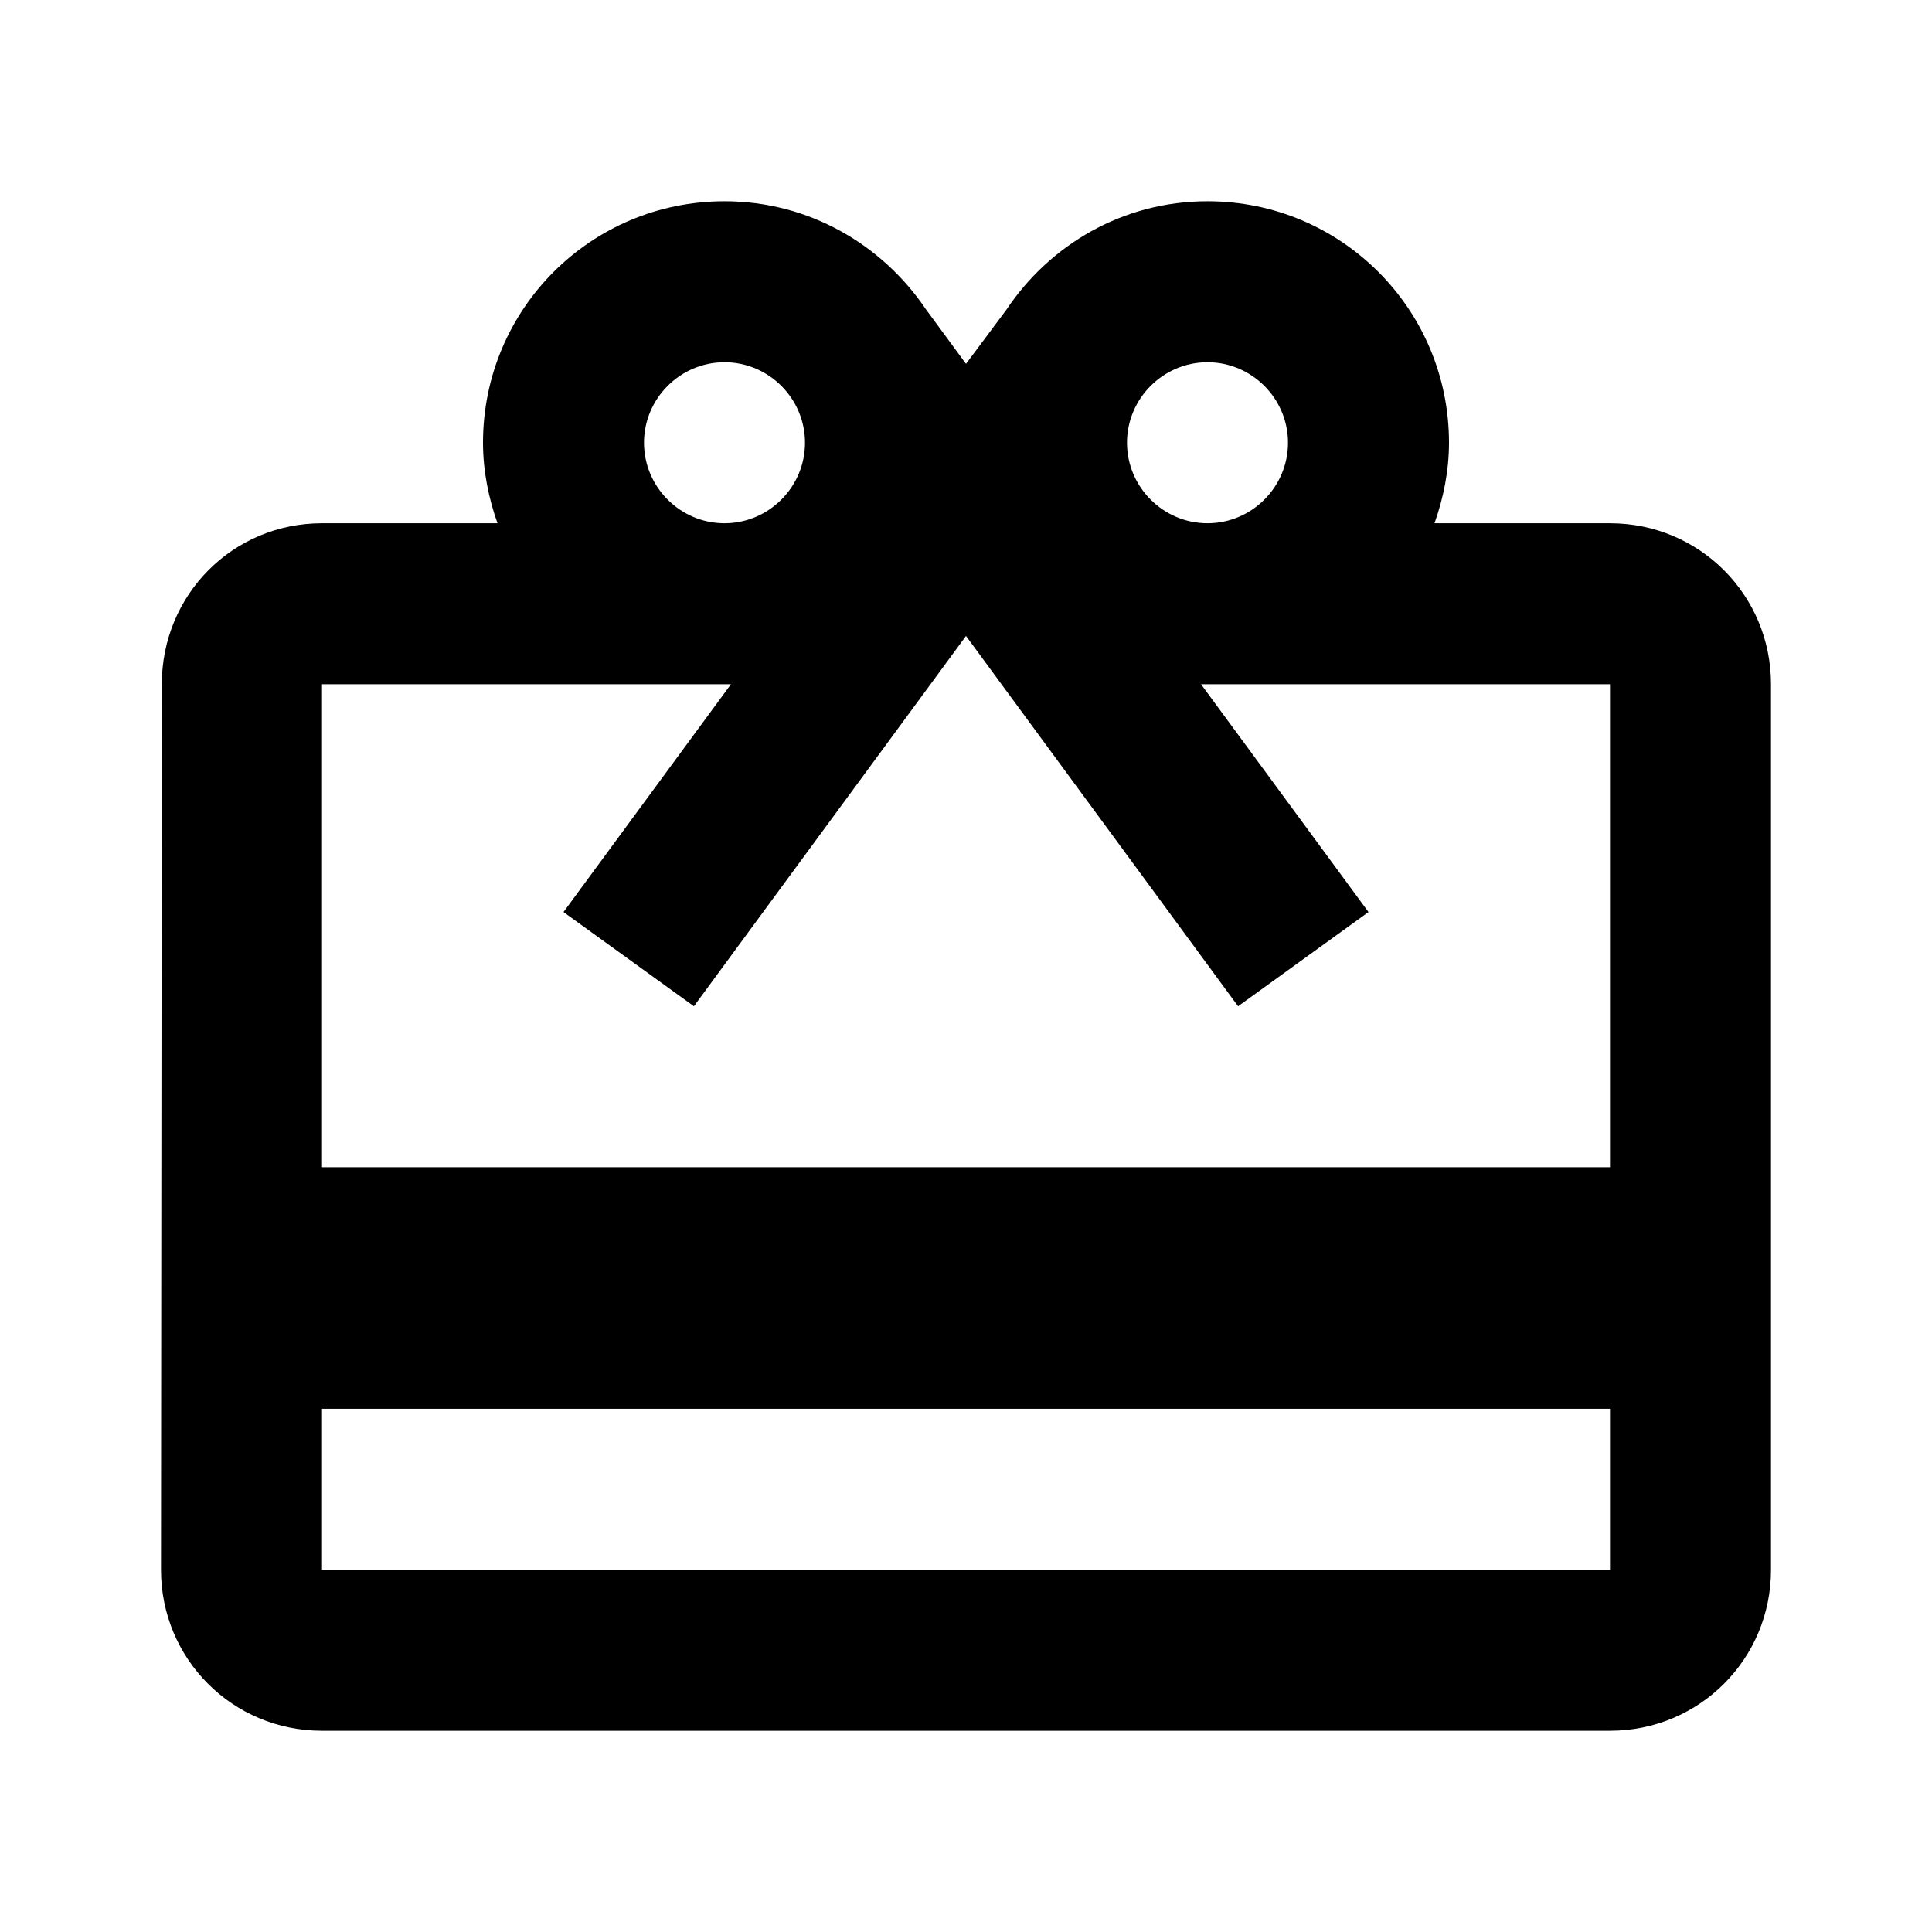 <svg width="48" height="48" viewBox="0 0 48 48" fill="none" xmlns="http://www.w3.org/2000/svg">
<path d="M40 13H35.64C35.86 12.38 36 11.7 36 11C36 7.68 33.32 5 30 5C27.9 5 26.08 6.08 25 7.7L24 9.04L23 7.68C21.92 6.08 20.1 5 18 5C14.68 5 12 7.68 12 11C12 11.7 12.14 12.38 12.36 13H8C5.78 13 4.02 14.78 4.02 17L4 39C4 41.22 5.78 43 8 43H40C42.22 43 44 41.22 44 39V17C44 14.78 42.22 13 40 13ZM30 9C31.1 9 32 9.9 32 11C32 12.1 31.1 13 30 13C28.9 13 28 12.1 28 11C28 9.9 28.9 9 30 9ZM18 9C19.1 9 20 9.9 20 11C20 12.1 19.1 13 18 13C16.9 13 16 12.1 16 11C16 9.9 16.9 9 18 9ZM40 39H8V35H40V39ZM40 29H8V17H18.16L14 22.66L17.24 25L24 15.8L30.76 25L34 22.66L29.84 17H40V29Z" fill="black"/>
</svg>
